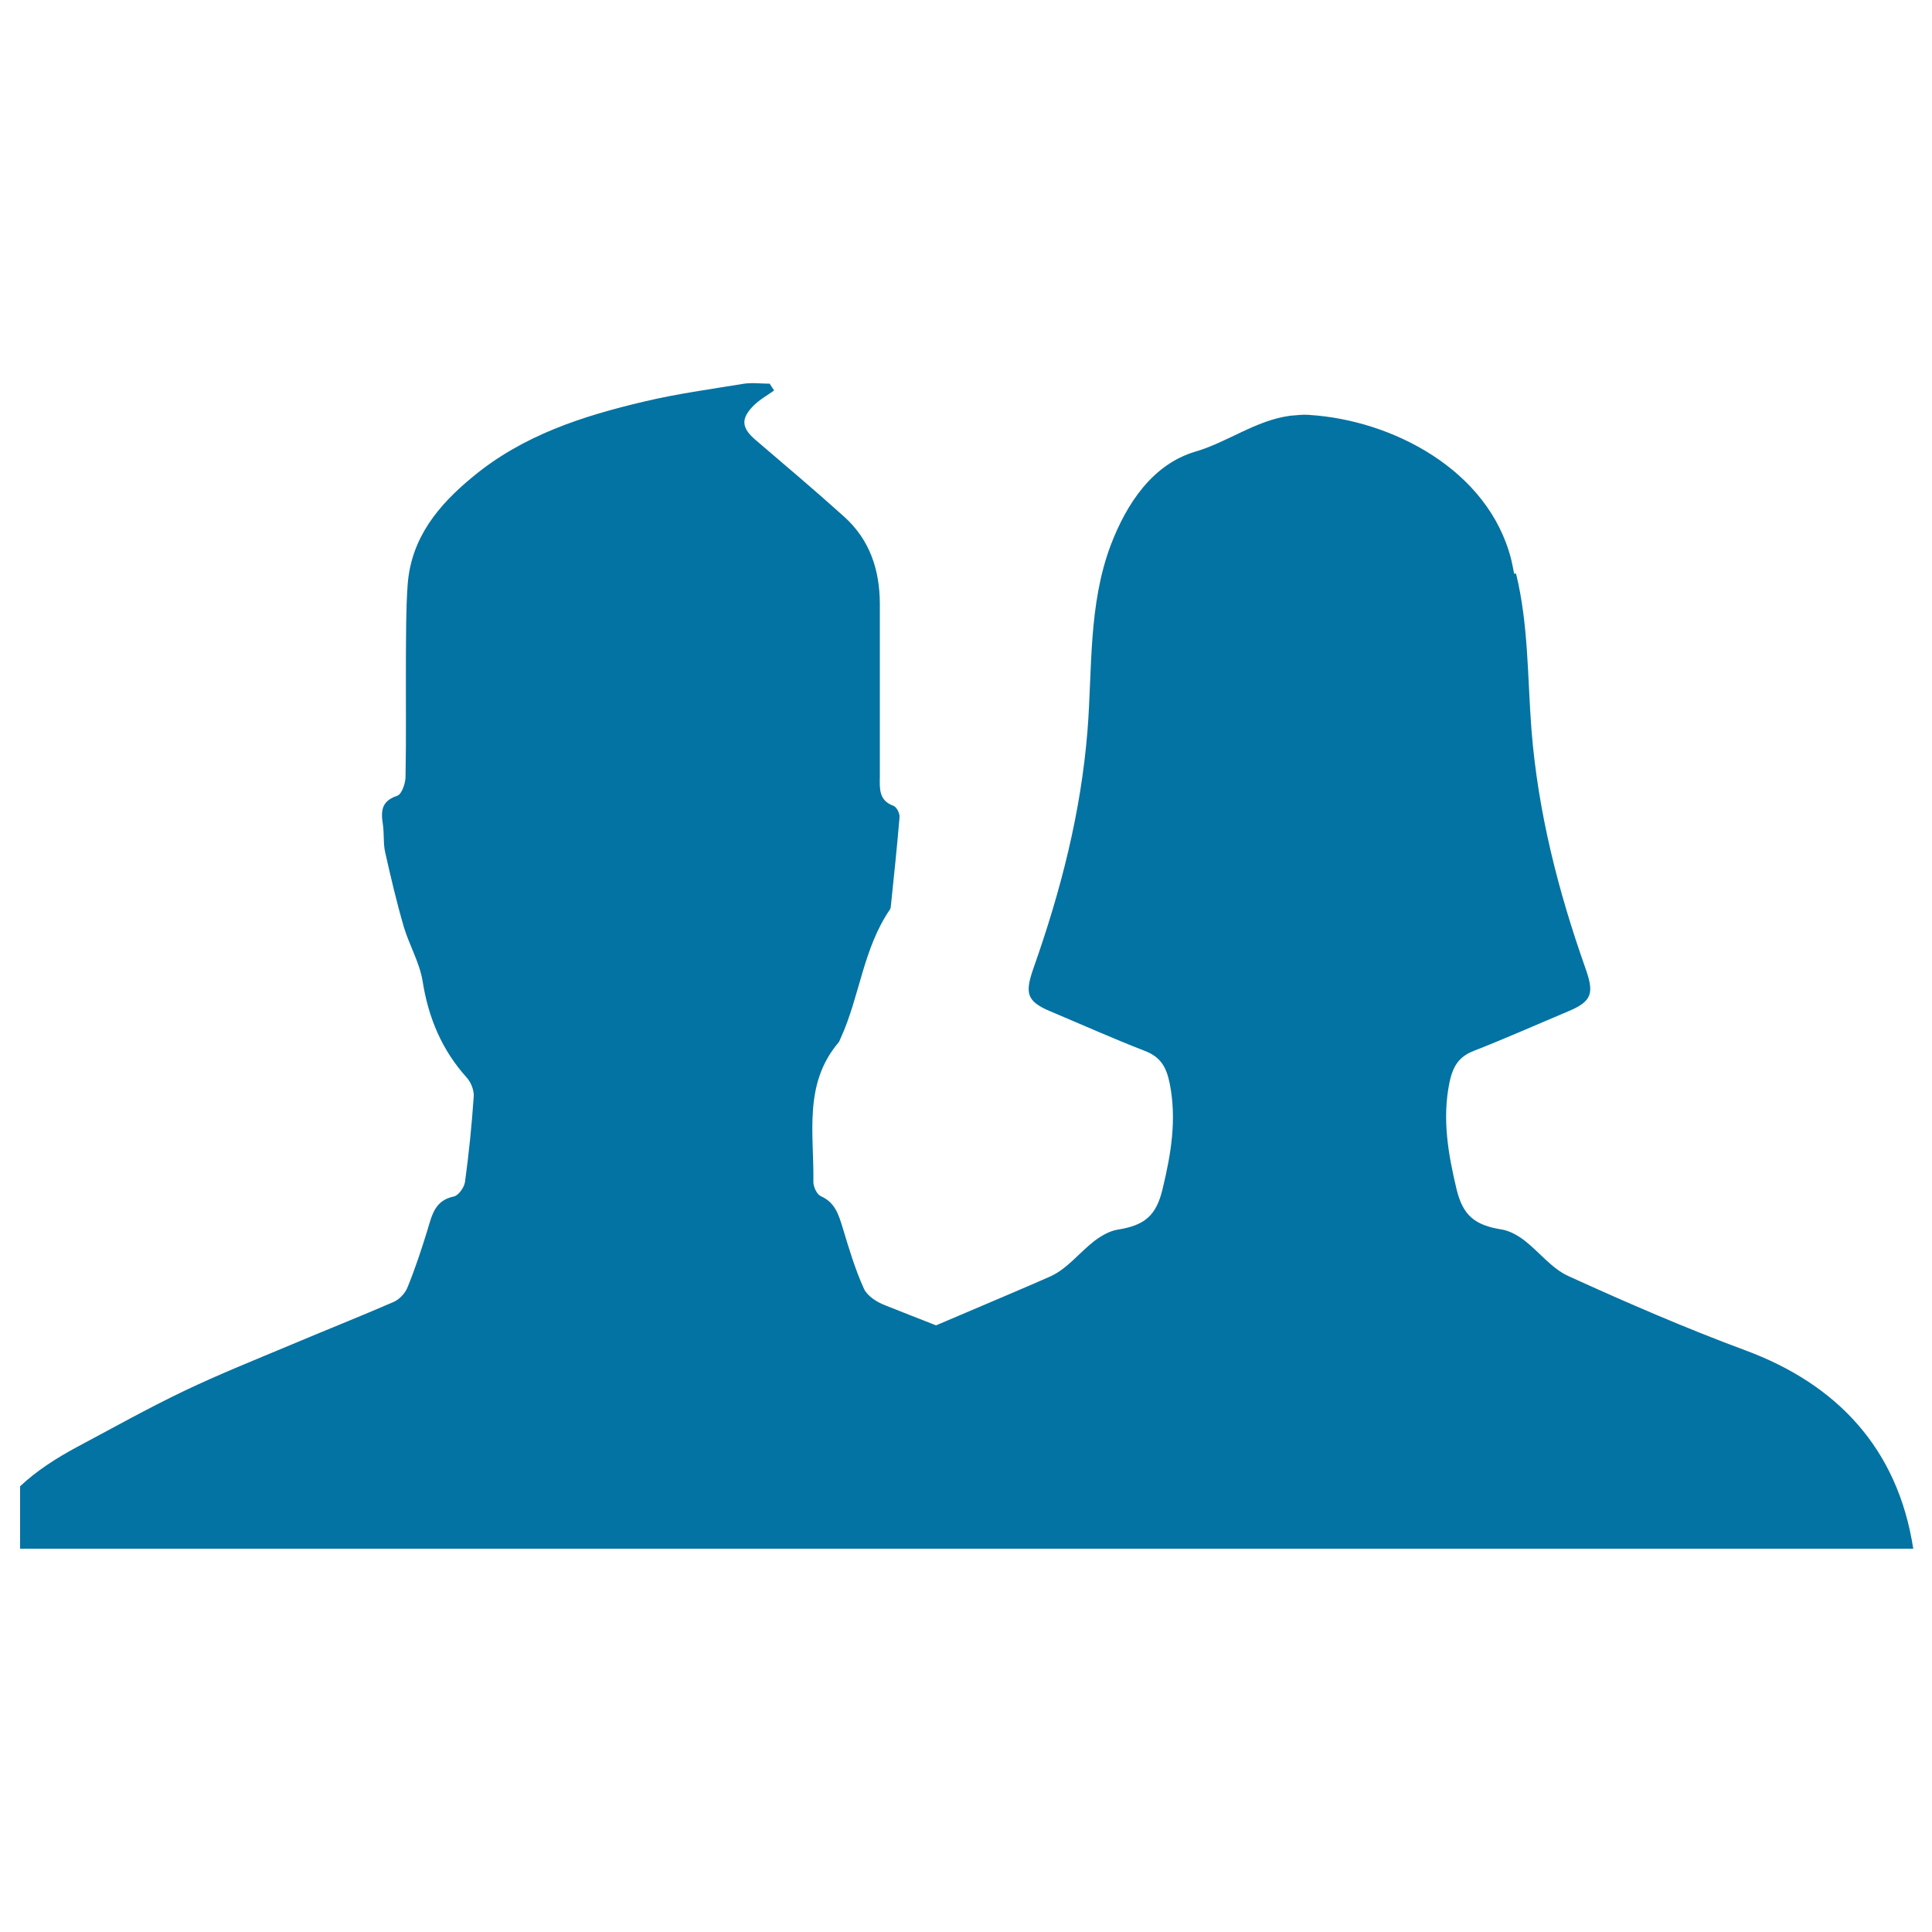 <svg xmlns="http://www.w3.org/2000/svg" viewBox="0 0 1000 1000" style="fill:#0273a2">
<title>User Couple SVG icon</title>
<g><path d="M903.3,698.9c-31-11.5-61.4-24.7-91.5-38.4c-8.6-3.9-15-12.4-22.7-18.4c-3.4-2.6-7.6-5-11.7-5.7c-14-2.2-20.2-7.2-23.5-20.9c-4.3-18.1-7.5-36.2-3.7-55c1.7-8.2,4.6-13.5,12.7-16.6c16.6-6.5,32.8-13.7,49.2-20.6c12.2-5.2,13-9.5,8.5-22.2c-14.1-39.9-24.5-80.6-27.9-123.2c-2.1-27-1.5-54.5-8-81h-1c-0.5-2.5-0.9-4.9-1.5-7.3c-11.8-46.7-62-72.1-104.1-74.8c-0.4,0-0.6-0.1-1-0.1c-3.2-0.2-6.3,0.3-9.4,0.5c-17.8,2.4-32.3,13.7-49.1,18.6c-21.9,6.5-35.4,26.6-43.7,48.4c-11.6,30.9-9.5,63.8-12,95.8c-3.4,42.7-13.9,83.3-28,123.2c-4.4,12.7-3.7,17,8.6,22.2c16.4,6.9,32.7,14.2,49.2,20.6c8,3.1,11,8.3,12.7,16.6c3.8,18.8,0.7,36.9-3.7,55c-3.3,13.8-9.4,18.7-23.4,20.9c-4.1,0.7-8.2,3.1-11.7,5.7c-7.8,6-14.2,14.5-22.8,18.4c-6.1,2.8-37.4,16.1-59.3,25.4c-8.8-3.4-17.5-6.9-26.4-10.4c-4.2-1.6-9.2-4.8-10.9-8.5c-4.6-10.1-7.8-20.9-11-31.5c-2.1-6.8-3.9-13.2-11.4-16.5c-2-0.9-3.8-4.8-3.8-7.3c0.4-24.7-5.3-50.6,13-72.2c0.6-0.6,0.7-1.6,1.2-2.4c9.8-21.6,11.6-46.3,25.4-66.4c0.4-0.5,0.4-1.1,0.5-1.8c1.6-15.3,3.2-30.6,4.5-46c0.2-1.9-1.5-5.3-3.1-5.9c-7.6-2.7-7.2-8.8-7.1-14.9c0-30,0-60,0-89.9c-0.1-17.4-5.2-32.9-18.4-44.8c-15-13.5-30.4-26.5-45.7-39.6c-7.5-6.3-8.1-11.1-1.2-18c3.1-3.1,7.1-5.3,10.6-7.8c-0.8-1.2-1.6-2.3-2.3-3.5c-4.6,0-9.3-0.7-13.9,0.1c-17,2.8-34.1,5.1-50.9,9.1c-32,7.5-63,17.5-88.9,39c-17.8,14.6-31.9,31.6-33.7,55.8c-0.9,12.6-0.8,25.3-0.9,37.9c-0.1,20.6,0.2,41.2-0.2,61.8c-0.1,3.4-2,8.8-4.3,9.6c-8.3,2.7-8.5,8-7.4,15c0.7,4.8,0.1,9.8,1.2,14.4c2.9,12.9,5.9,25.7,9.6,38.4c2.8,9.4,8.1,18.4,9.7,27.9c3,19.2,10,35.9,23,50.3c2.1,2.4,3.7,6.4,3.5,9.6c-1,14.8-2.5,29.5-4.5,44.2c-0.4,2.9-3.4,7.1-5.8,7.6c-9.8,2-11.3,9.6-13.6,17.2c-3.1,10.1-6.4,20.1-10.4,29.9c-1.2,3-4.2,6.2-7.2,7.5c-17.5,7.6-35.2,14.6-52.7,22c-18.6,7.8-37.6,15.4-55.8,24.1c-18.8,9-37,19.2-55.4,29c-10.8,5.8-20.9,12.3-29.4,20.3v32.3c182.5,0,364.9,0,547.3,0c0.3,0,58.8,0,94.1,0c15,0,25.9,0,26,0c0.2,0,0.4,0,0.6,0c104,0,207.9,0,311.9,0C982.3,749.8,950.9,716.5,903.3,698.9z"/></g>
</svg>